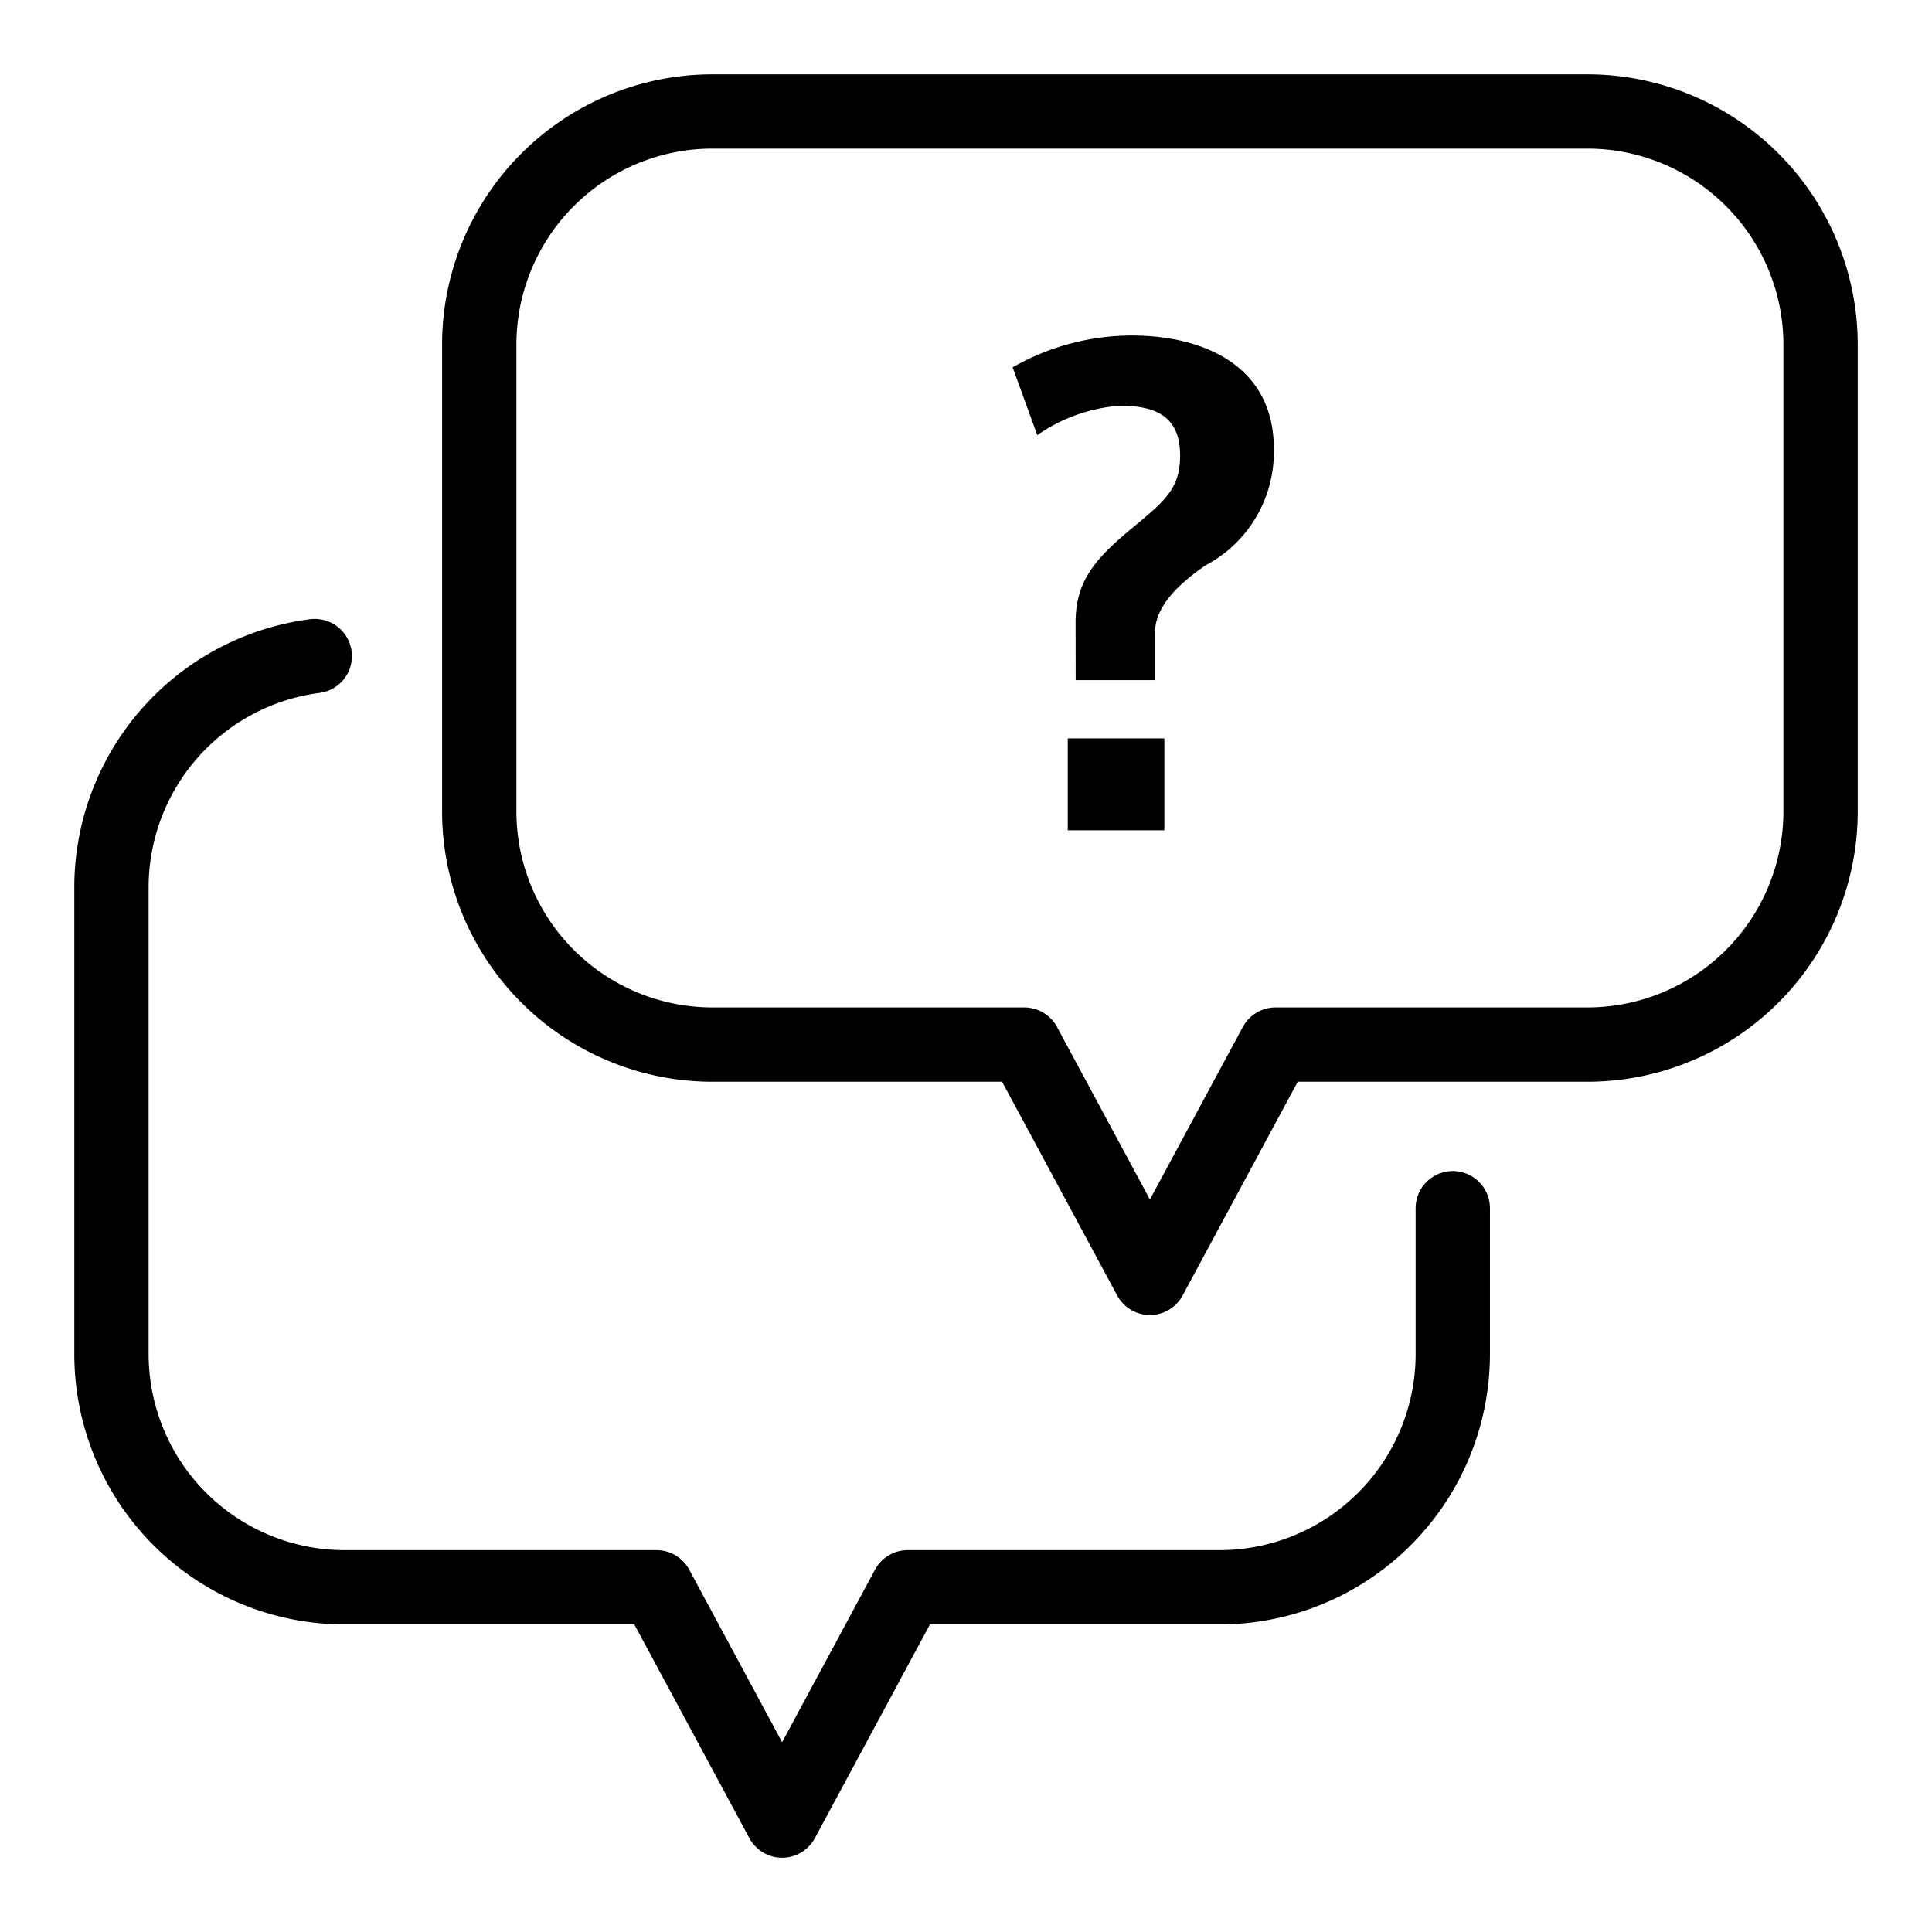 <svg xmlns="http://www.w3.org/2000/svg" xmlns:xlink="http://www.w3.org/1999/xlink" width="52" height="52" viewBox="0 0 52 52">
  <defs>
    <clipPath id="clip-path">
      <rect id="長方形_7715" data-name="長方形 7715" width="52" height="52" transform="translate(383 6274)" fill="#fff" stroke="#707070" stroke-width="1" opacity="0"/>
    </clipPath>
  </defs>
  <g id="icn_support_faq" transform="translate(-383 -6274)">
    <g id="マスクグループ_787" data-name="マスクグループ 787" clip-path="url(#clip-path)">
      <g id="グループ_16570" data-name="グループ 16570" transform="translate(386 6277)">
        <path id="パス_30" data-name="パス 30" d="M112.823,141H89.279A6.279,6.279,0,0,0,83,147.279v12.557a6.279,6.279,0,0,0,6.279,6.279H97.67l3.381,6.279,3.381-6.279h8.391a6.279,6.279,0,0,0,6.279-6.279V147.279A6.279,6.279,0,0,0,112.823,141Z" transform="translate(-73.101 -141)" fill="none" stroke="#000" stroke-linejoin="round" stroke-width="2"/>
        <path id="パス_31" data-name="パス 31" d="M76.472,159.065A6.28,6.28,0,0,0,71,165.293V177.85a6.279,6.279,0,0,0,6.278,6.279H85.67l3.381,6.279,3.381-6.279h8.391a6.279,6.279,0,0,0,6.279-6.279v-3.924" transform="translate(-71 -144.407)" fill="none" stroke="#000" stroke-linecap="round" stroke-linejoin="round" stroke-width="2"/>
        <path id="パス_18244" data-name="パス 18244" d="M463.794,579.23c0-1.18.581-1.778,1.713-2.7.711-.6,1.1-.937,1.1-1.794,0-.986-.565-1.341-1.615-1.341a4.463,4.463,0,0,0-2.23.792l-.663-1.826a6.5,6.5,0,0,1,3.2-.856c2.02,0,3.83.872,3.83,3.038a3.449,3.449,0,0,1-1.842,3.151c-.937.646-1.358,1.228-1.358,1.826v1.261h-2.133Zm-.211,3.119h2.6v2.473h-2.6Z" transform="translate(-437.844 -565.475)"/>
      </g>
    </g>
  </g>
</svg>
